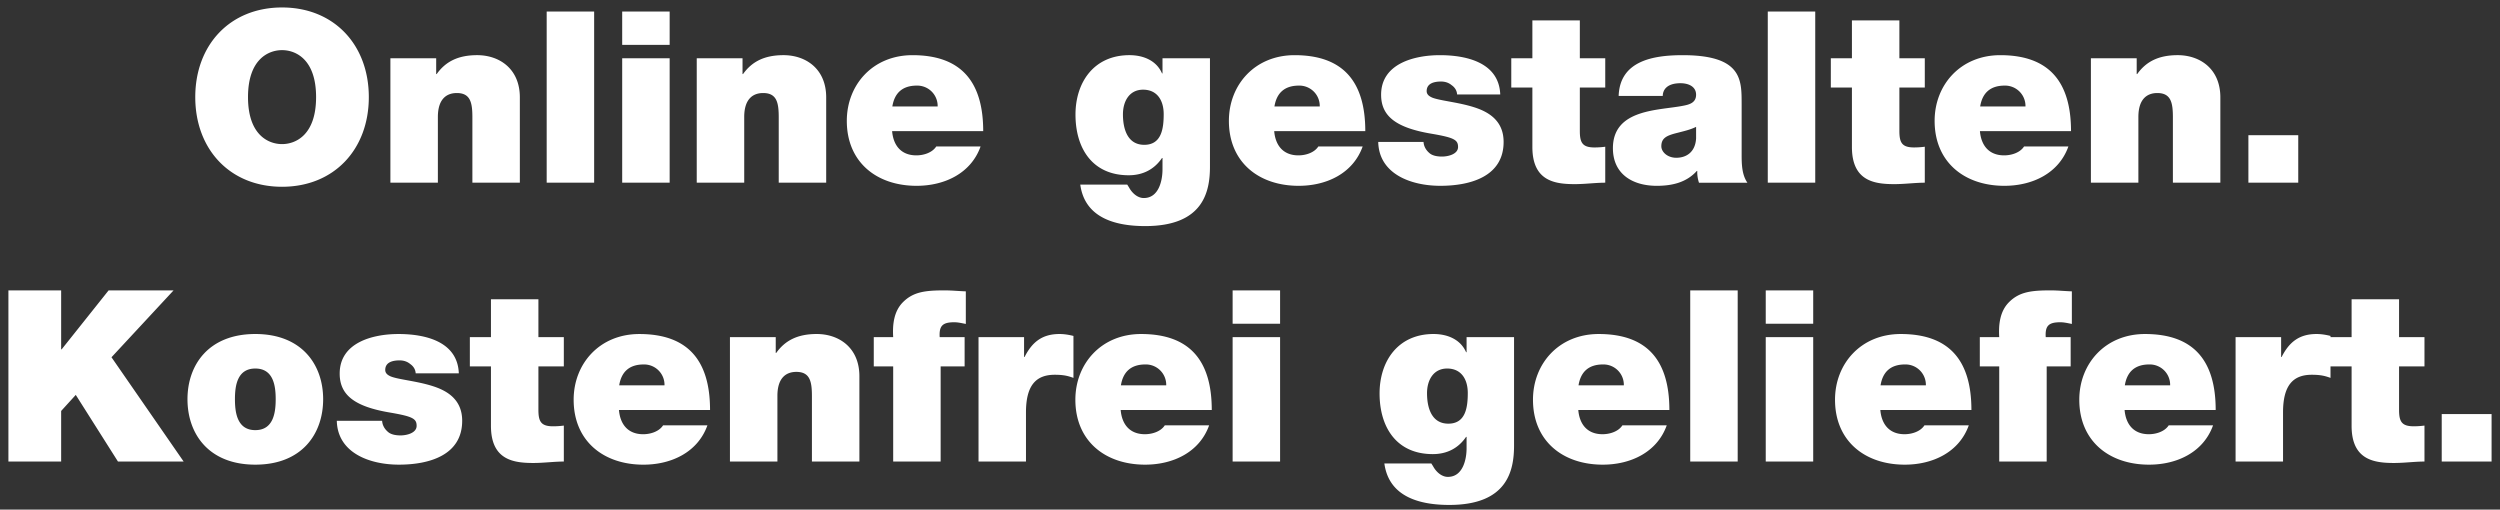 <svg xmlns="http://www.w3.org/2000/svg" width="260" height="53" xmlns:v="https://vecta.io/nano"><rect width="100%" height="100%" fill="#333333" stroke="none"/><path d="M25.793 10.1c0 3.964 2.144 4.886 3.54 4.886s3.54-.922 3.54-4.886-2.144-4.886-3.54-4.886-3.54.922-3.54 4.886zm-5.485 0c0-5.435 3.615-9.324 9.025-9.324s9.025 3.889 9.025 9.324-3.615 9.324-9.025 9.324-9.025-3.889-9.025-9.324zM40.601 19V6.061h4.762v1.645h.05c.922-1.296 2.219-1.969 4.213-1.969 2.318 0 4.438 1.421 4.438 4.388V19h-4.936v-6.781c0-1.496-.175-2.543-1.62-2.543-.873 0-1.969.424-1.969 2.493V19h-4.936zm16.254 0V1.2h4.936V19h-4.936zM69.644 1.2v3.465h-4.936V1.2h4.936zM64.708 19V6.061h4.936V19h-4.936zm7.753 0V6.061h4.762v1.645h.05c.922-1.296 2.219-1.969 4.213-1.969 2.318 0 4.438 1.421 4.438 4.388V19h-4.936v-6.781c0-1.496-.175-2.543-1.62-2.543-.873 0-1.969.424-1.969 2.493V19h-4.936zm29.791-5.36H92.78c.125 1.496.947 2.518 2.518 2.518.798 0 1.67-.299 2.069-.922h4.612c-.997 2.792-3.739 4.089-6.656 4.089-4.138 0-7.255-2.443-7.255-6.756 0-3.764 2.717-6.831 6.831-6.831 5.136 0 7.354 2.842 7.354 7.903zm-9.448-2.568h4.712a2.12 2.12 0 0 0-2.169-2.169c-1.496 0-2.318.773-2.543 2.169zm33.032-5.011V17.33c0 2.593-.673 6.183-6.731 6.183-3.066 0-6.282-.823-6.756-4.313h4.886c.075.125.175.274.274.449.299.474.823.947 1.446.947 1.596 0 1.945-1.895 1.945-2.967v-1.197h-.05c-.798 1.172-1.969 1.795-3.465 1.795-3.814 0-5.534-2.842-5.534-6.307 0-3.366 1.92-6.183 5.609-6.183 1.471 0 2.817.573 3.39 1.895h.05V6.061h4.936zm-9.05 5.834c0 1.471.449 3.166 2.219 3.166 1.82 0 2.019-1.745 2.019-3.191 0-1.421-.673-2.543-2.144-2.543-1.421 0-2.094 1.197-2.094 2.568zm25.204 1.745h-9.473c.125 1.496.947 2.518 2.518 2.518.798 0 1.67-.299 2.069-.922h4.612c-.997 2.792-3.739 4.089-6.656 4.089-4.138 0-7.255-2.443-7.255-6.756 0-3.764 2.717-6.831 6.831-6.831 5.136 0 7.354 2.842 7.354 7.903zm-9.448-2.568h4.712a2.12 2.12 0 0 0-2.169-2.169c-1.496 0-2.318.773-2.543 2.169zm23.484-1.246h-4.487c-.025-.424-.249-.748-.573-.972-.299-.249-.673-.374-1.097-.374-.698 0-1.496.175-1.496.997 0 .374.299.548.573.673.798.324 2.692.474 4.338.997 1.67.524 3.091 1.496 3.091 3.615 0 3.59-3.44 4.562-6.582 4.562-3.041 0-6.382-1.222-6.457-4.562h4.712c.025.424.224.823.598 1.147.274.249.723.374 1.321.374.648 0 1.67-.249 1.67-.997s-.424-.972-2.717-1.371c-3.764-.623-5.285-1.845-5.285-4.064 0-3.266 3.515-4.113 6.108-4.113 2.792 0 6.158.773 6.282 4.089zm8.277-7.703v3.939h2.643v3.041h-2.643v4.512c0 1.197.249 1.72 1.521 1.72a8.48 8.48 0 0 0 1.122-.075V19c-.997 0-2.094.15-3.166.15-2.094 0-4.413-.324-4.413-3.864V9.103h-2.194V6.061h2.194V2.122h4.936zm16.828 8.676v5.31c0 .972.025 2.069.598 2.892h-5.036c-.125-.374-.199-.848-.175-1.222h-.05c-1.072 1.197-2.568 1.546-4.163 1.546-2.493 0-4.562-1.197-4.562-3.914 0-4.113 4.811-3.914 7.304-4.413.673-.125 1.346-.324 1.346-1.147 0-.873-.823-1.197-1.62-1.197-1.496 0-1.845.773-1.845 1.321h-4.587c.125-3.665 3.615-4.238 6.656-4.238 6.183 0 6.133 2.568 6.133 5.061zm-4.737 3.59v-1.197c-.598.299-1.271.449-1.945.623-1.097.274-1.67.524-1.67 1.396 0 .598.648 1.197 1.546 1.197 1.122 0 1.994-.648 2.069-2.019zM183.849 19V1.2h4.936V19h-4.936zm13.687-16.878v3.939h2.643v3.041h-2.643v4.512c0 1.197.249 1.72 1.521 1.72a8.48 8.48 0 0 0 1.122-.075V19c-.997 0-2.094.15-3.166.15-2.094 0-4.413-.324-4.413-3.864V9.103h-2.194V6.061h2.194V2.122h4.936zm17.85 11.518h-9.473c.125 1.496.947 2.518 2.518 2.518.798 0 1.67-.299 2.069-.922h4.612c-.997 2.792-3.739 4.089-6.656 4.089-4.138 0-7.255-2.443-7.255-6.756 0-3.764 2.717-6.831 6.831-6.831 5.136 0 7.354 2.842 7.354 7.903zm-9.448-2.568h4.712a2.12 2.12 0 0 0-2.169-2.169c-1.496 0-2.318.773-2.543 2.169zM217.454 19V6.061h4.762v1.645h.05c.922-1.296 2.219-1.969 4.213-1.969 2.318 0 4.438 1.421 4.438 4.388V19h-4.936v-6.781c0-1.496-.175-2.543-1.62-2.543-.873 0-1.969.424-1.969 2.493V19h-4.936zm16.379 0v-4.936h5.185V19h-5.185zM.875 48V30.2H6.36v6.133h.05l4.886-6.133h6.756l-6.457 6.955L19.099 48h-6.831L7.88 41.069 6.36 42.74V48H.875zm27.797-6.482c0-1.371-.224-3.191-2.119-3.191s-2.119 1.82-2.119 3.191.224 3.216 2.119 3.216 2.119-1.845 2.119-3.216zm4.936 0c0 3.59-2.194 6.806-7.055 6.806s-7.055-3.216-7.055-6.806c0-3.565 2.194-6.781 7.055-6.781s7.055 3.216 7.055 6.781zm14.11-2.692h-4.487c-.025-.424-.249-.748-.573-.972-.299-.249-.673-.374-1.097-.374-.698 0-1.496.175-1.496.997 0 .374.299.548.573.673.798.324 2.692.474 4.338.997 1.67.524 3.091 1.496 3.091 3.615 0 3.59-3.44 4.562-6.582 4.562-3.041 0-6.382-1.222-6.457-4.562h4.712c.025.424.224.823.598 1.147.274.249.723.374 1.321.374.648 0 1.67-.249 1.67-.997s-.424-.972-2.717-1.371c-3.764-.623-5.285-1.845-5.285-4.064 0-3.266 3.515-4.113 6.108-4.113 2.792 0 6.158.773 6.282 4.089zm8.277-7.703v3.939h2.643v3.041h-2.643v4.512c0 1.197.249 1.72 1.521 1.72a8.48 8.48 0 0 0 1.122-.075V48c-.997 0-2.094.15-3.166.15-2.094 0-4.413-.324-4.413-3.864v-6.183h-2.194v-3.041h2.194v-3.939h4.936zm17.85 11.518h-9.473c.125 1.496.947 2.518 2.518 2.518.798 0 1.67-.299 2.069-.922h4.612c-.997 2.792-3.739 4.089-6.656 4.089-4.138 0-7.255-2.443-7.255-6.756 0-3.764 2.717-6.831 6.831-6.831 5.136 0 7.354 2.842 7.354 7.903zm-9.448-2.568h4.712a2.12 2.12 0 0 0-2.169-2.169c-1.496 0-2.318.773-2.543 2.169zM75.914 48V35.061h4.762v1.645h.05c.922-1.296 2.219-1.969 4.213-1.969 2.318 0 4.438 1.421 4.438 4.388V48H84.44v-6.781c0-1.496-.175-2.543-1.62-2.543-.873 0-1.969.424-1.969 2.493V48h-4.936zm16.977 0v-9.897h-2.019v-3.041h2.019c-.075-1.271.05-2.668 1.022-3.64 1.072-1.072 2.318-1.222 4.313-1.222.773 0 1.446.075 2.219.1v3.39c-.399-.075-.798-.175-1.197-.175-1.197 0-1.596.349-1.521 1.546h2.593v3.041h-2.493V48h-4.936zm8.875 0V35.061h4.737v2.069h.05c.798-1.571 1.845-2.393 3.64-2.393.474 0 .947.075 1.446.199v4.363c-.499-.175-.947-.324-1.945-.324-1.969 0-2.992 1.122-2.992 3.914V48h-4.936zm24.257-5.36h-9.473c.125 1.496.947 2.518 2.518 2.518.798 0 1.67-.299 2.069-.922h4.612c-.997 2.792-3.74 4.089-6.656 4.089-4.138 0-7.255-2.443-7.255-6.756 0-3.764 2.717-6.831 6.831-6.831 5.136 0 7.354 2.842 7.354 7.903zm-9.448-2.568h4.712a2.12 2.12 0 0 0-2.169-2.169c-1.496 0-2.318.773-2.543 2.169zm16.554-9.872v3.465h-4.936V30.2h4.936zM128.193 48V35.061h4.936V48h-4.936zm29.268-12.939V46.33c0 2.593-.673 6.183-6.731 6.183-3.066 0-6.282-.823-6.756-4.313h4.886c.075.125.175.274.274.449.299.474.823.947 1.446.947 1.596 0 1.945-1.895 1.945-2.967v-1.197h-.05c-.798 1.172-1.969 1.795-3.465 1.795-3.814 0-5.534-2.842-5.534-6.307 0-3.366 1.92-6.183 5.609-6.183 1.471 0 2.817.573 3.39 1.895h.05v-1.571h4.936zm-9.05 5.834c0 1.471.449 3.166 2.219 3.166 1.82 0 2.019-1.745 2.019-3.191 0-1.421-.673-2.543-2.144-2.543-1.421 0-2.094 1.197-2.094 2.568zm25.204 1.745h-9.473c.125 1.496.947 2.518 2.518 2.518.798 0 1.67-.299 2.069-.922h4.612c-.997 2.792-3.739 4.089-6.656 4.089-4.138 0-7.255-2.443-7.255-6.756 0-3.764 2.717-6.831 6.831-6.831 5.136 0 7.354 2.842 7.354 7.903zm-9.448-2.568h4.712a2.12 2.12 0 0 0-2.169-2.169c-1.496 0-2.318.773-2.543 2.169zM175.784 48V30.2h4.936V48h-4.936zm12.789-17.8v3.465h-4.936V30.2h4.936zM183.637 48V35.061h4.936V48h-4.936zm21.39-5.36h-9.473c.125 1.496.947 2.518 2.518 2.518.798 0 1.67-.299 2.069-.922h4.612c-.997 2.792-3.739 4.089-6.656 4.089-4.138 0-7.255-2.443-7.255-6.756 0-3.764 2.717-6.831 6.831-6.831 5.136 0 7.354 2.842 7.354 7.903zm-9.448-2.568h4.712a2.12 2.12 0 0 0-2.169-2.169c-1.496 0-2.318.773-2.543 2.169zM207.919 48v-9.897h-2.019v-3.041h2.019c-.075-1.271.05-2.668 1.022-3.64 1.072-1.072 2.318-1.222 4.313-1.222.773 0 1.446.075 2.219.1v3.39c-.399-.075-.798-.175-1.197-.175-1.197 0-1.596.349-1.521 1.546h2.593v3.041h-2.493V48h-4.936zm22.512-5.36h-9.473c.125 1.496.947 2.518 2.518 2.518.798 0 1.67-.299 2.069-.922h4.612c-.997 2.792-3.739 4.089-6.656 4.089-4.138 0-7.255-2.443-7.255-6.756 0-3.764 2.717-6.831 6.831-6.831 5.136 0 7.354 2.842 7.354 7.903zm-9.448-2.568h4.712a2.12 2.12 0 0 0-2.169-2.169c-1.496 0-2.318.773-2.543 2.169zM232.5 48V35.061h4.737v2.069h.05c.798-1.571 1.845-2.393 3.64-2.393.474 0 .947.075 1.446.199v4.363c-.499-.175-.947-.324-1.945-.324-1.969 0-2.992 1.122-2.992 3.914V48H232.5zm17.002-16.878v3.939h2.643v3.041h-2.643v4.512c0 1.197.249 1.72 1.521 1.72a8.48 8.48 0 0 0 1.122-.075V48c-.997 0-2.094.15-3.166.15-2.094 0-4.413-.324-4.413-3.864v-6.183h-2.194v-3.041h2.194v-3.939h4.936zM253.939 48v-4.936h5.185V48h-5.185z" fill="#fff"/></svg>